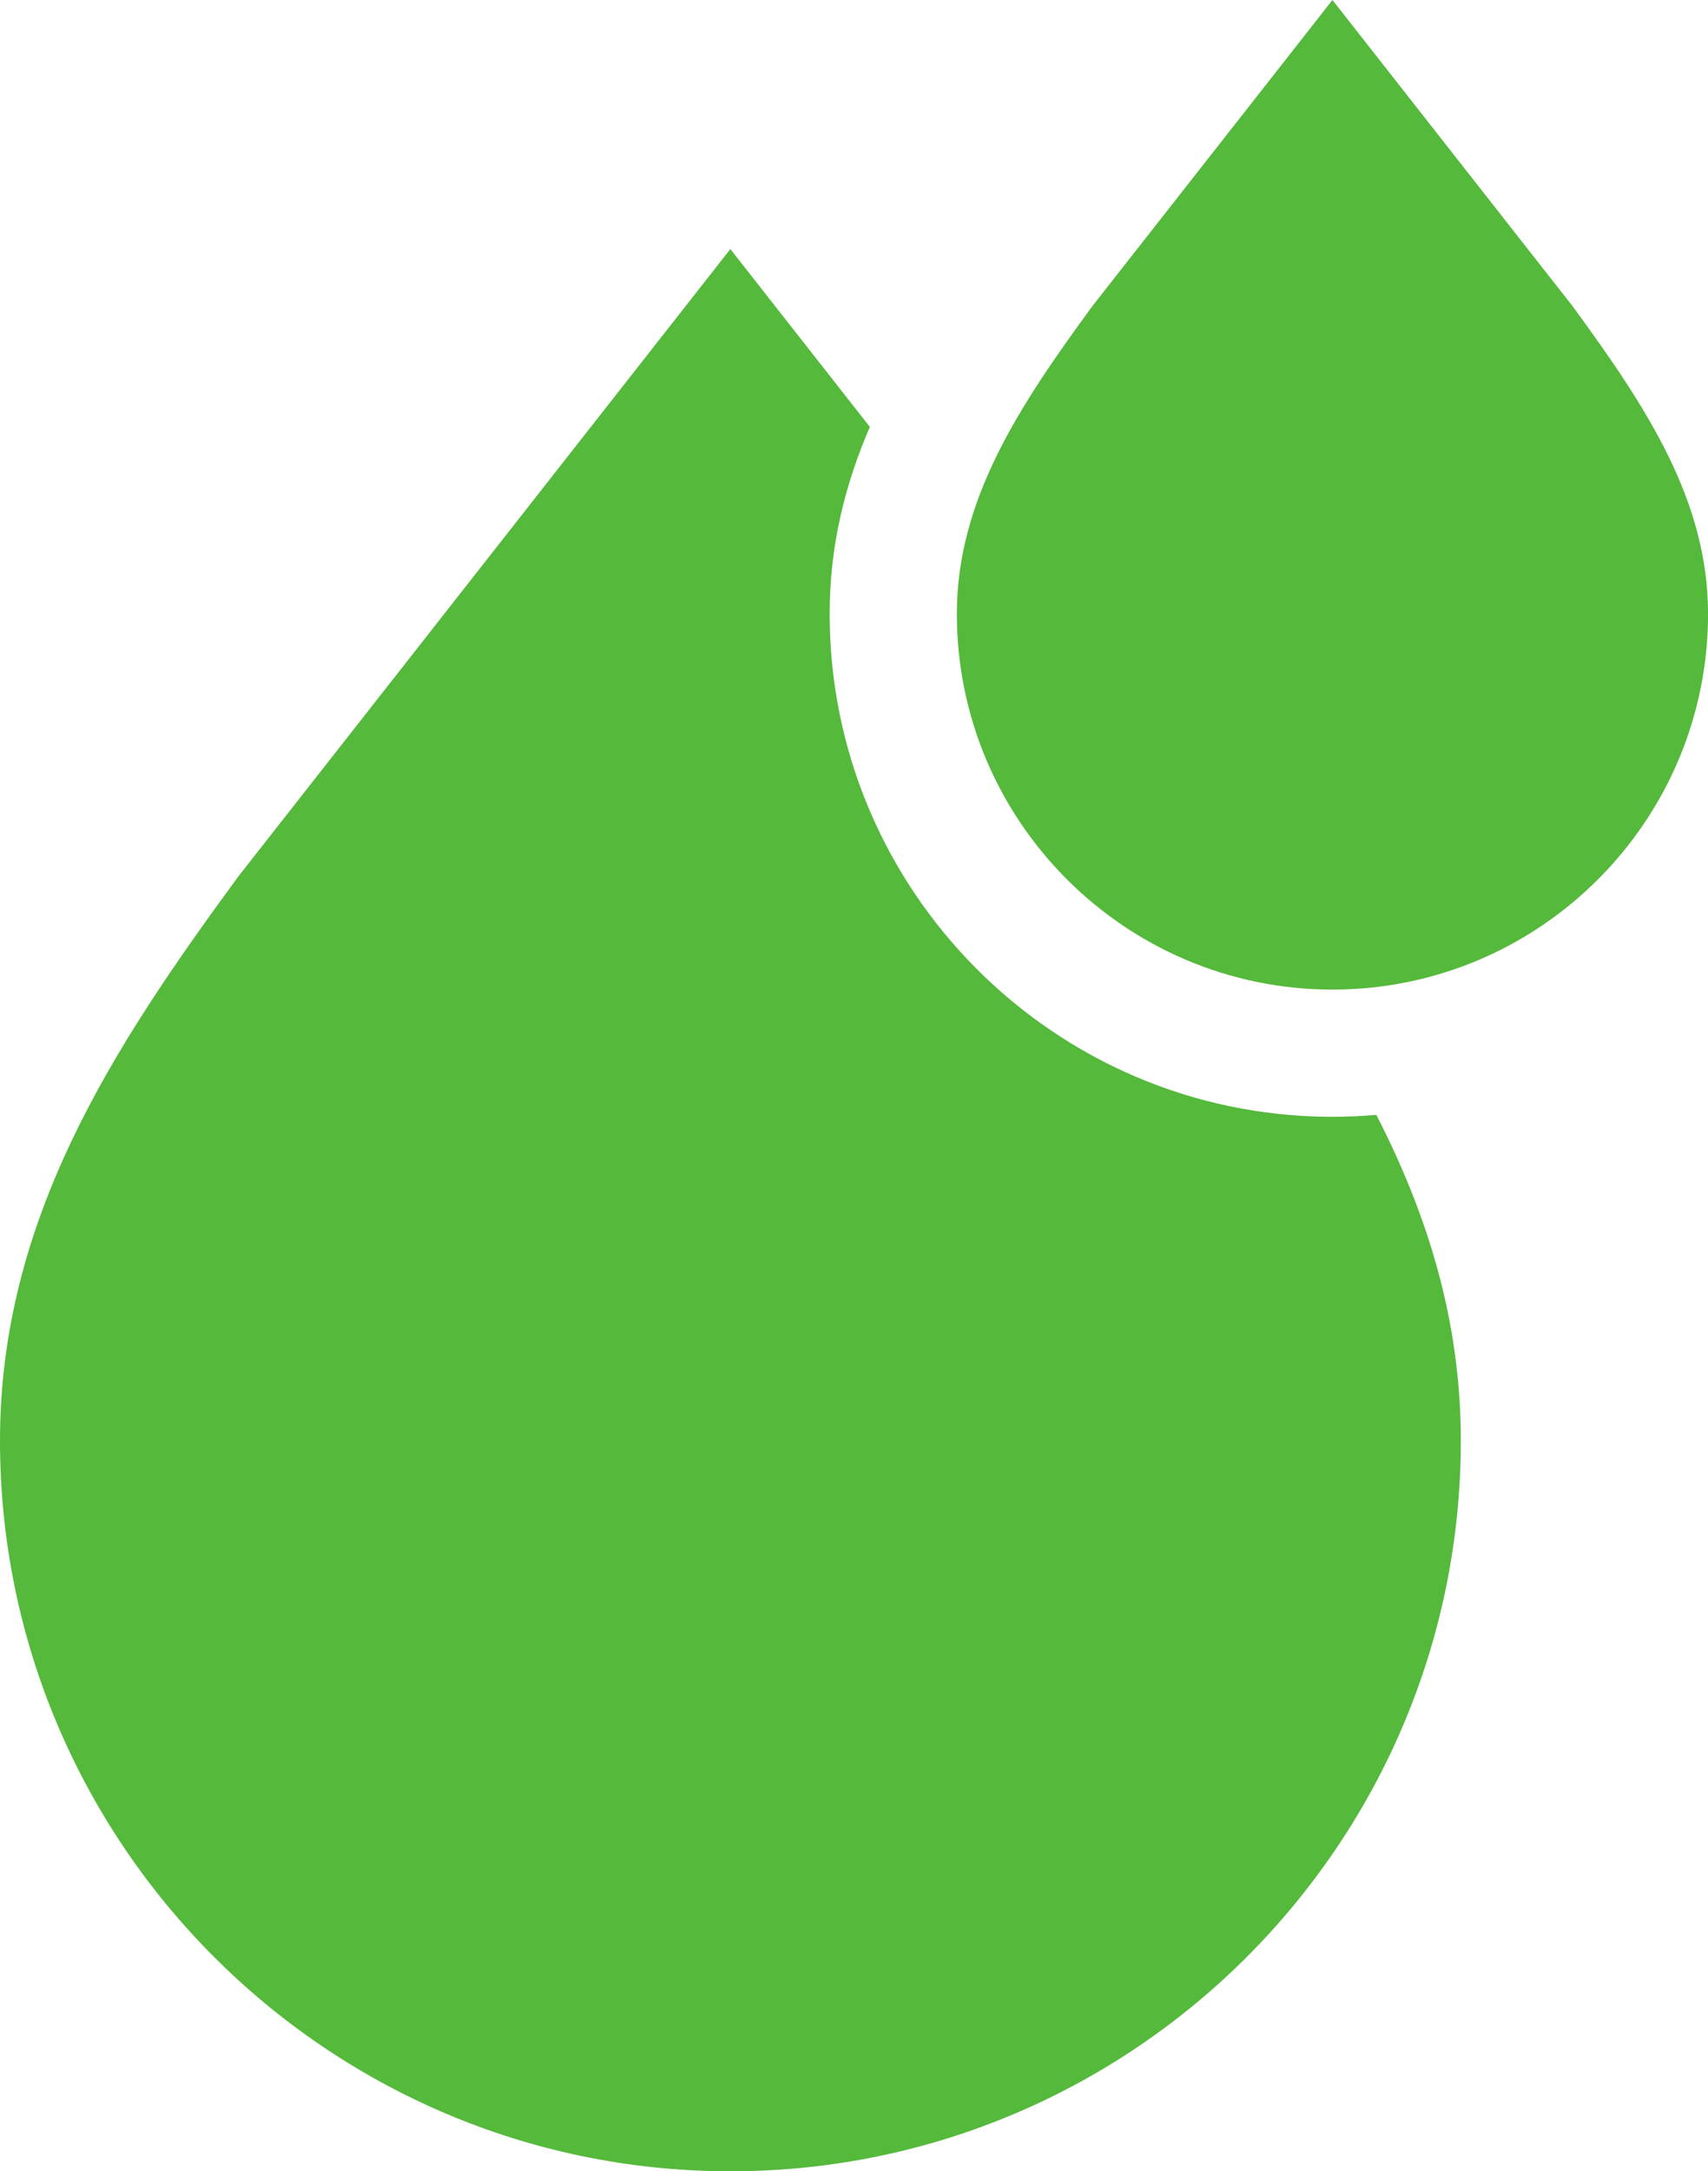 <svg xmlns="http://www.w3.org/2000/svg" id="Camada_2" viewBox="0 0 393.4 500"><defs><style>.cls-1{fill:#55b93c}</style></defs><g id="Layer_1"><path d="M306.9 227.88h.43c47.5-.22 86.08-38.94 86.08-86.5 0-26.11-14.13-47.57-31.22-70.9L306.9 0l-55.29 70.48c-17.09 23.33-31.22 44.78-31.22 70.9 0 47.7 38.81 86.5 86.51 86.5Z" class="cls-1"/><path d="M306.91 257.17h-.52c-63.62-.27-115.3-52.12-115.3-115.8 0-15.78 3.57-29.89 9.26-43.06l-32.13-40.96L55.04 201.64l-.29.38C25.9 241.37 0 280.91 0 331.77 0 424.31 75.11 499.64 167.57 500h.69c92.75 0 168.21-75.47 168.21-168.23 0-27.79-7.74-52.19-19.46-75.04-3.33.29-6.69.44-10.09.44Z" class="cls-1"/></g></svg>